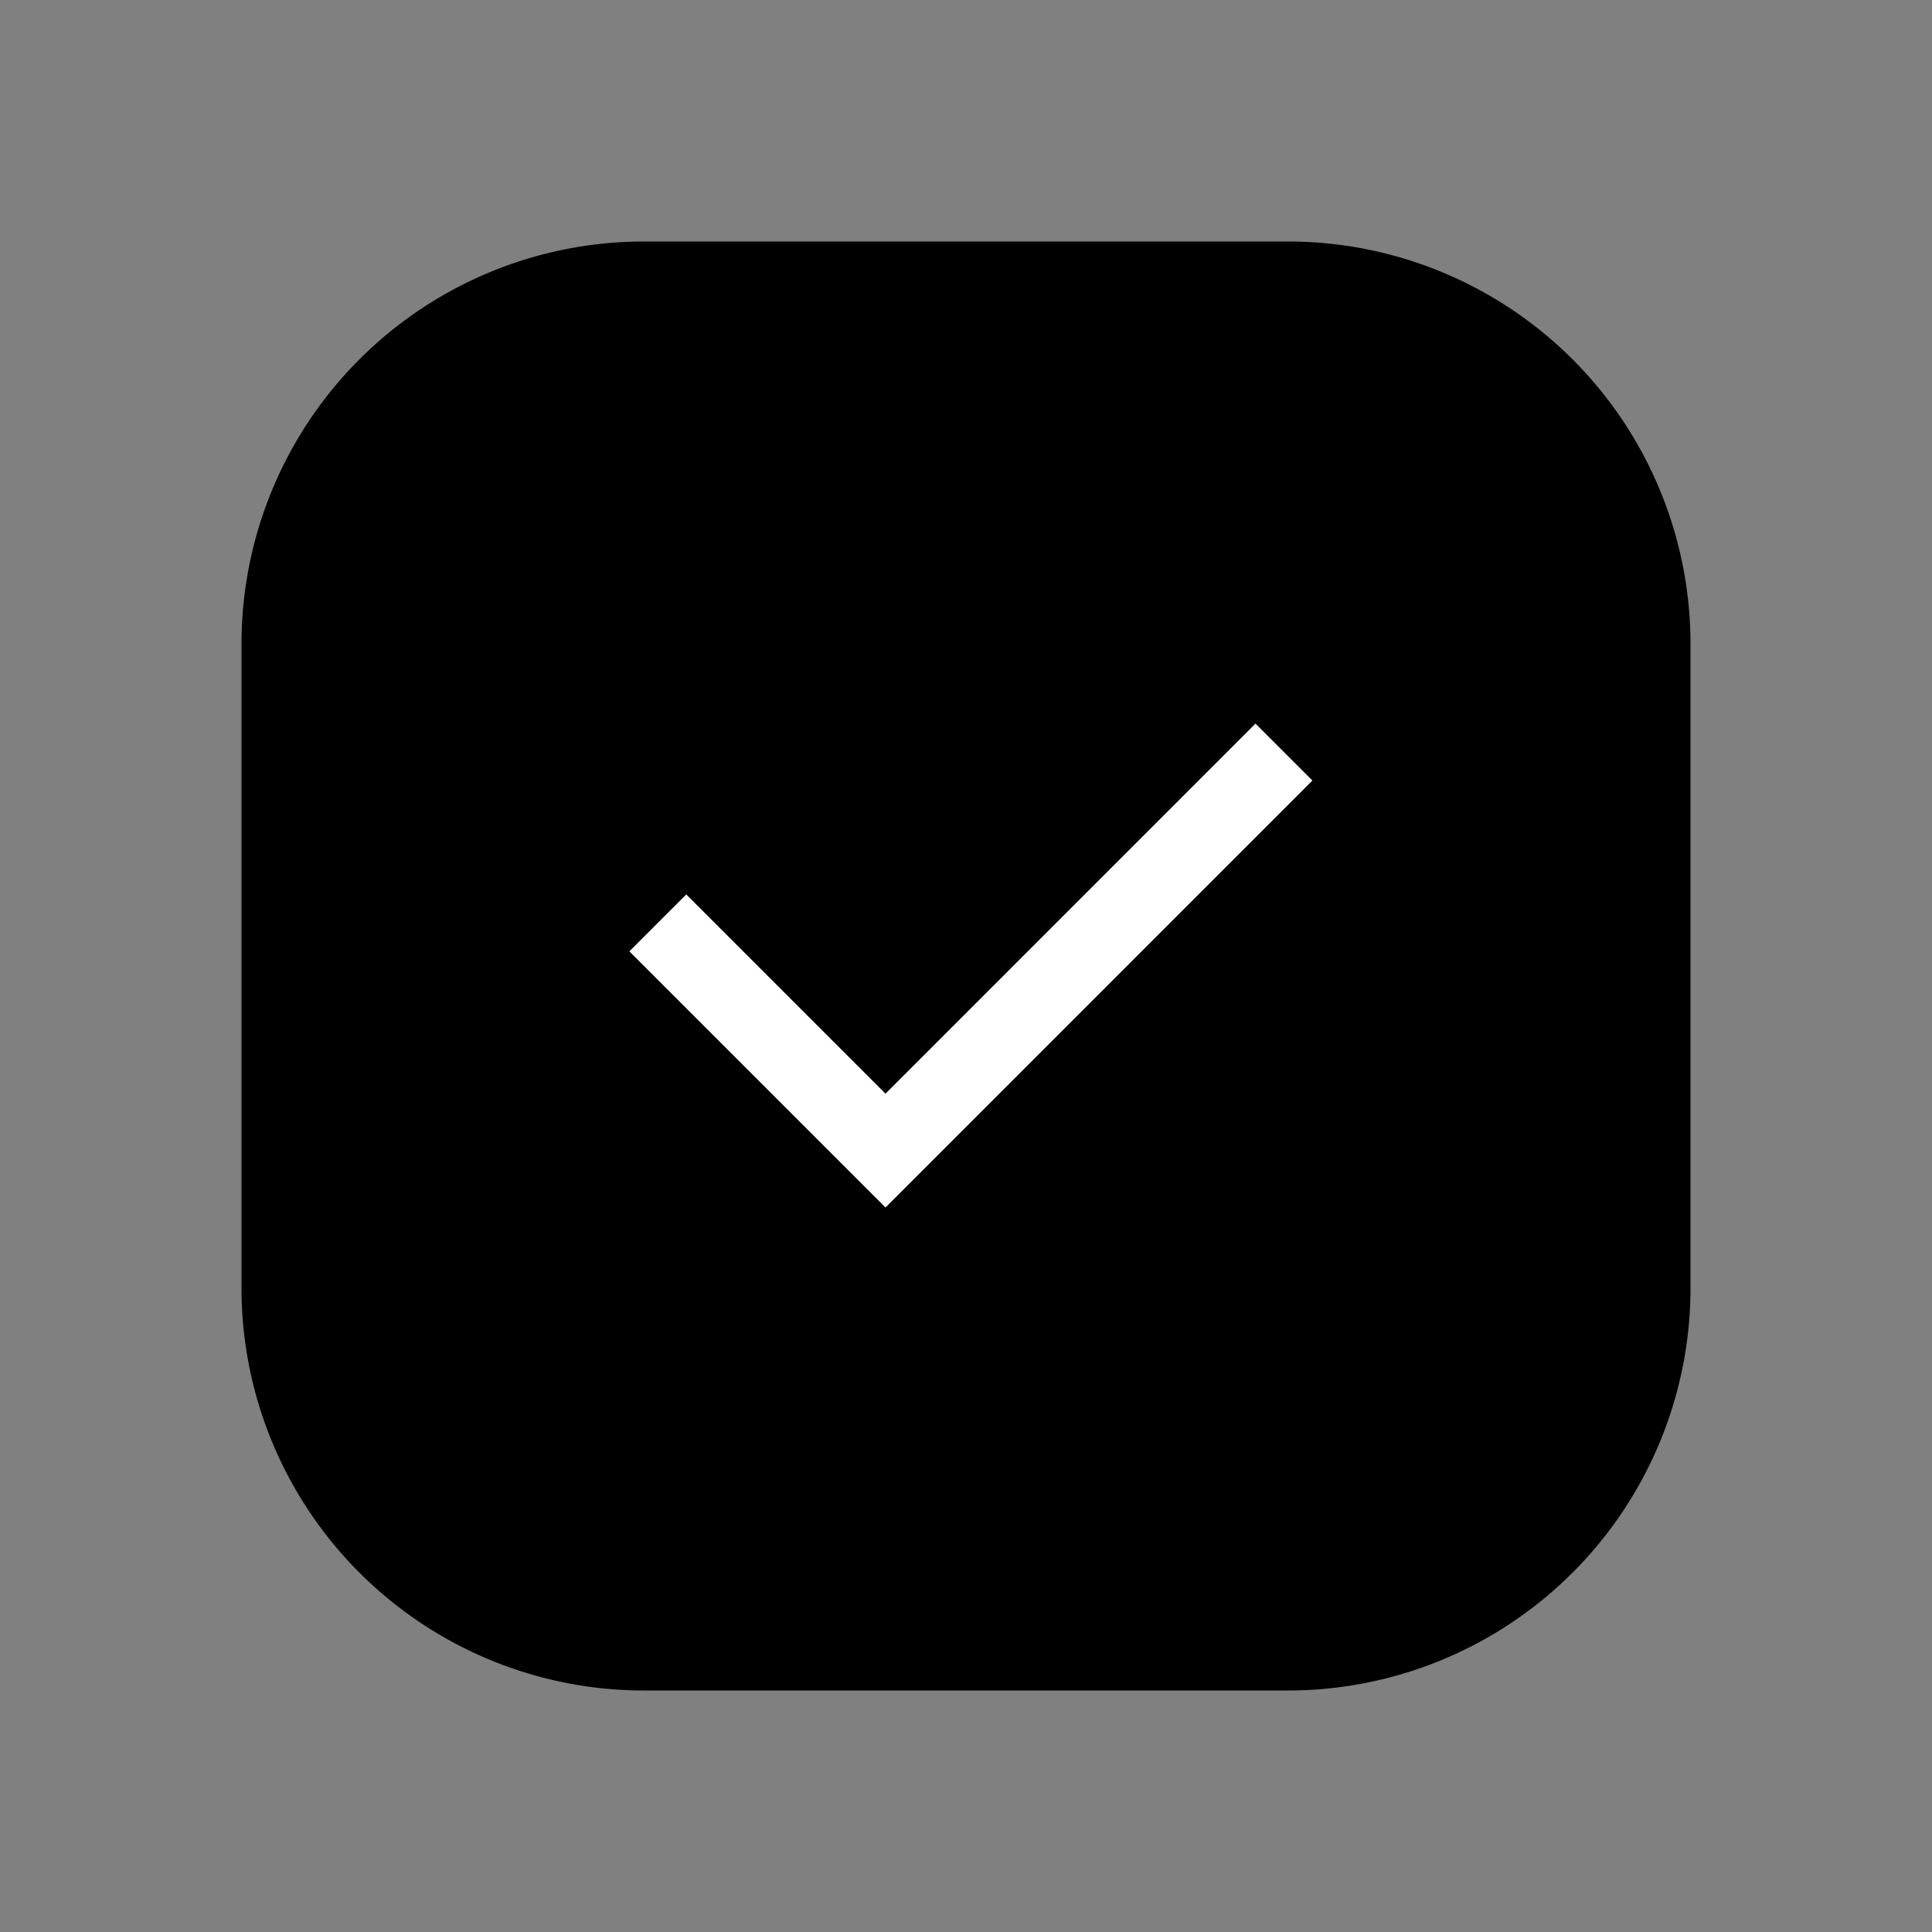 <svg width="24" height="24" class="custom-checkbox-checked" viewBox="0 0 24 24" fill="none" xmlns="http://www.w3.org/2000/svg">
  <rect x="0" y="0" width="24" height="24" fill="#808080" stroke="none"/>
  <path d="M3 8a5 5 0 0 1 5-5h8a5 5 0 0 1 5 5v8a5 5 0 0 1-5 5H8a5 5 0 0 1-5-5V8Z" fill="currentColor"/>
  <path d="m11 13.586 4.596-4.597.707.707L11 15l-3.182-3.182.707-.707L11 13.586Z" fill="#fff"/>
</svg>
